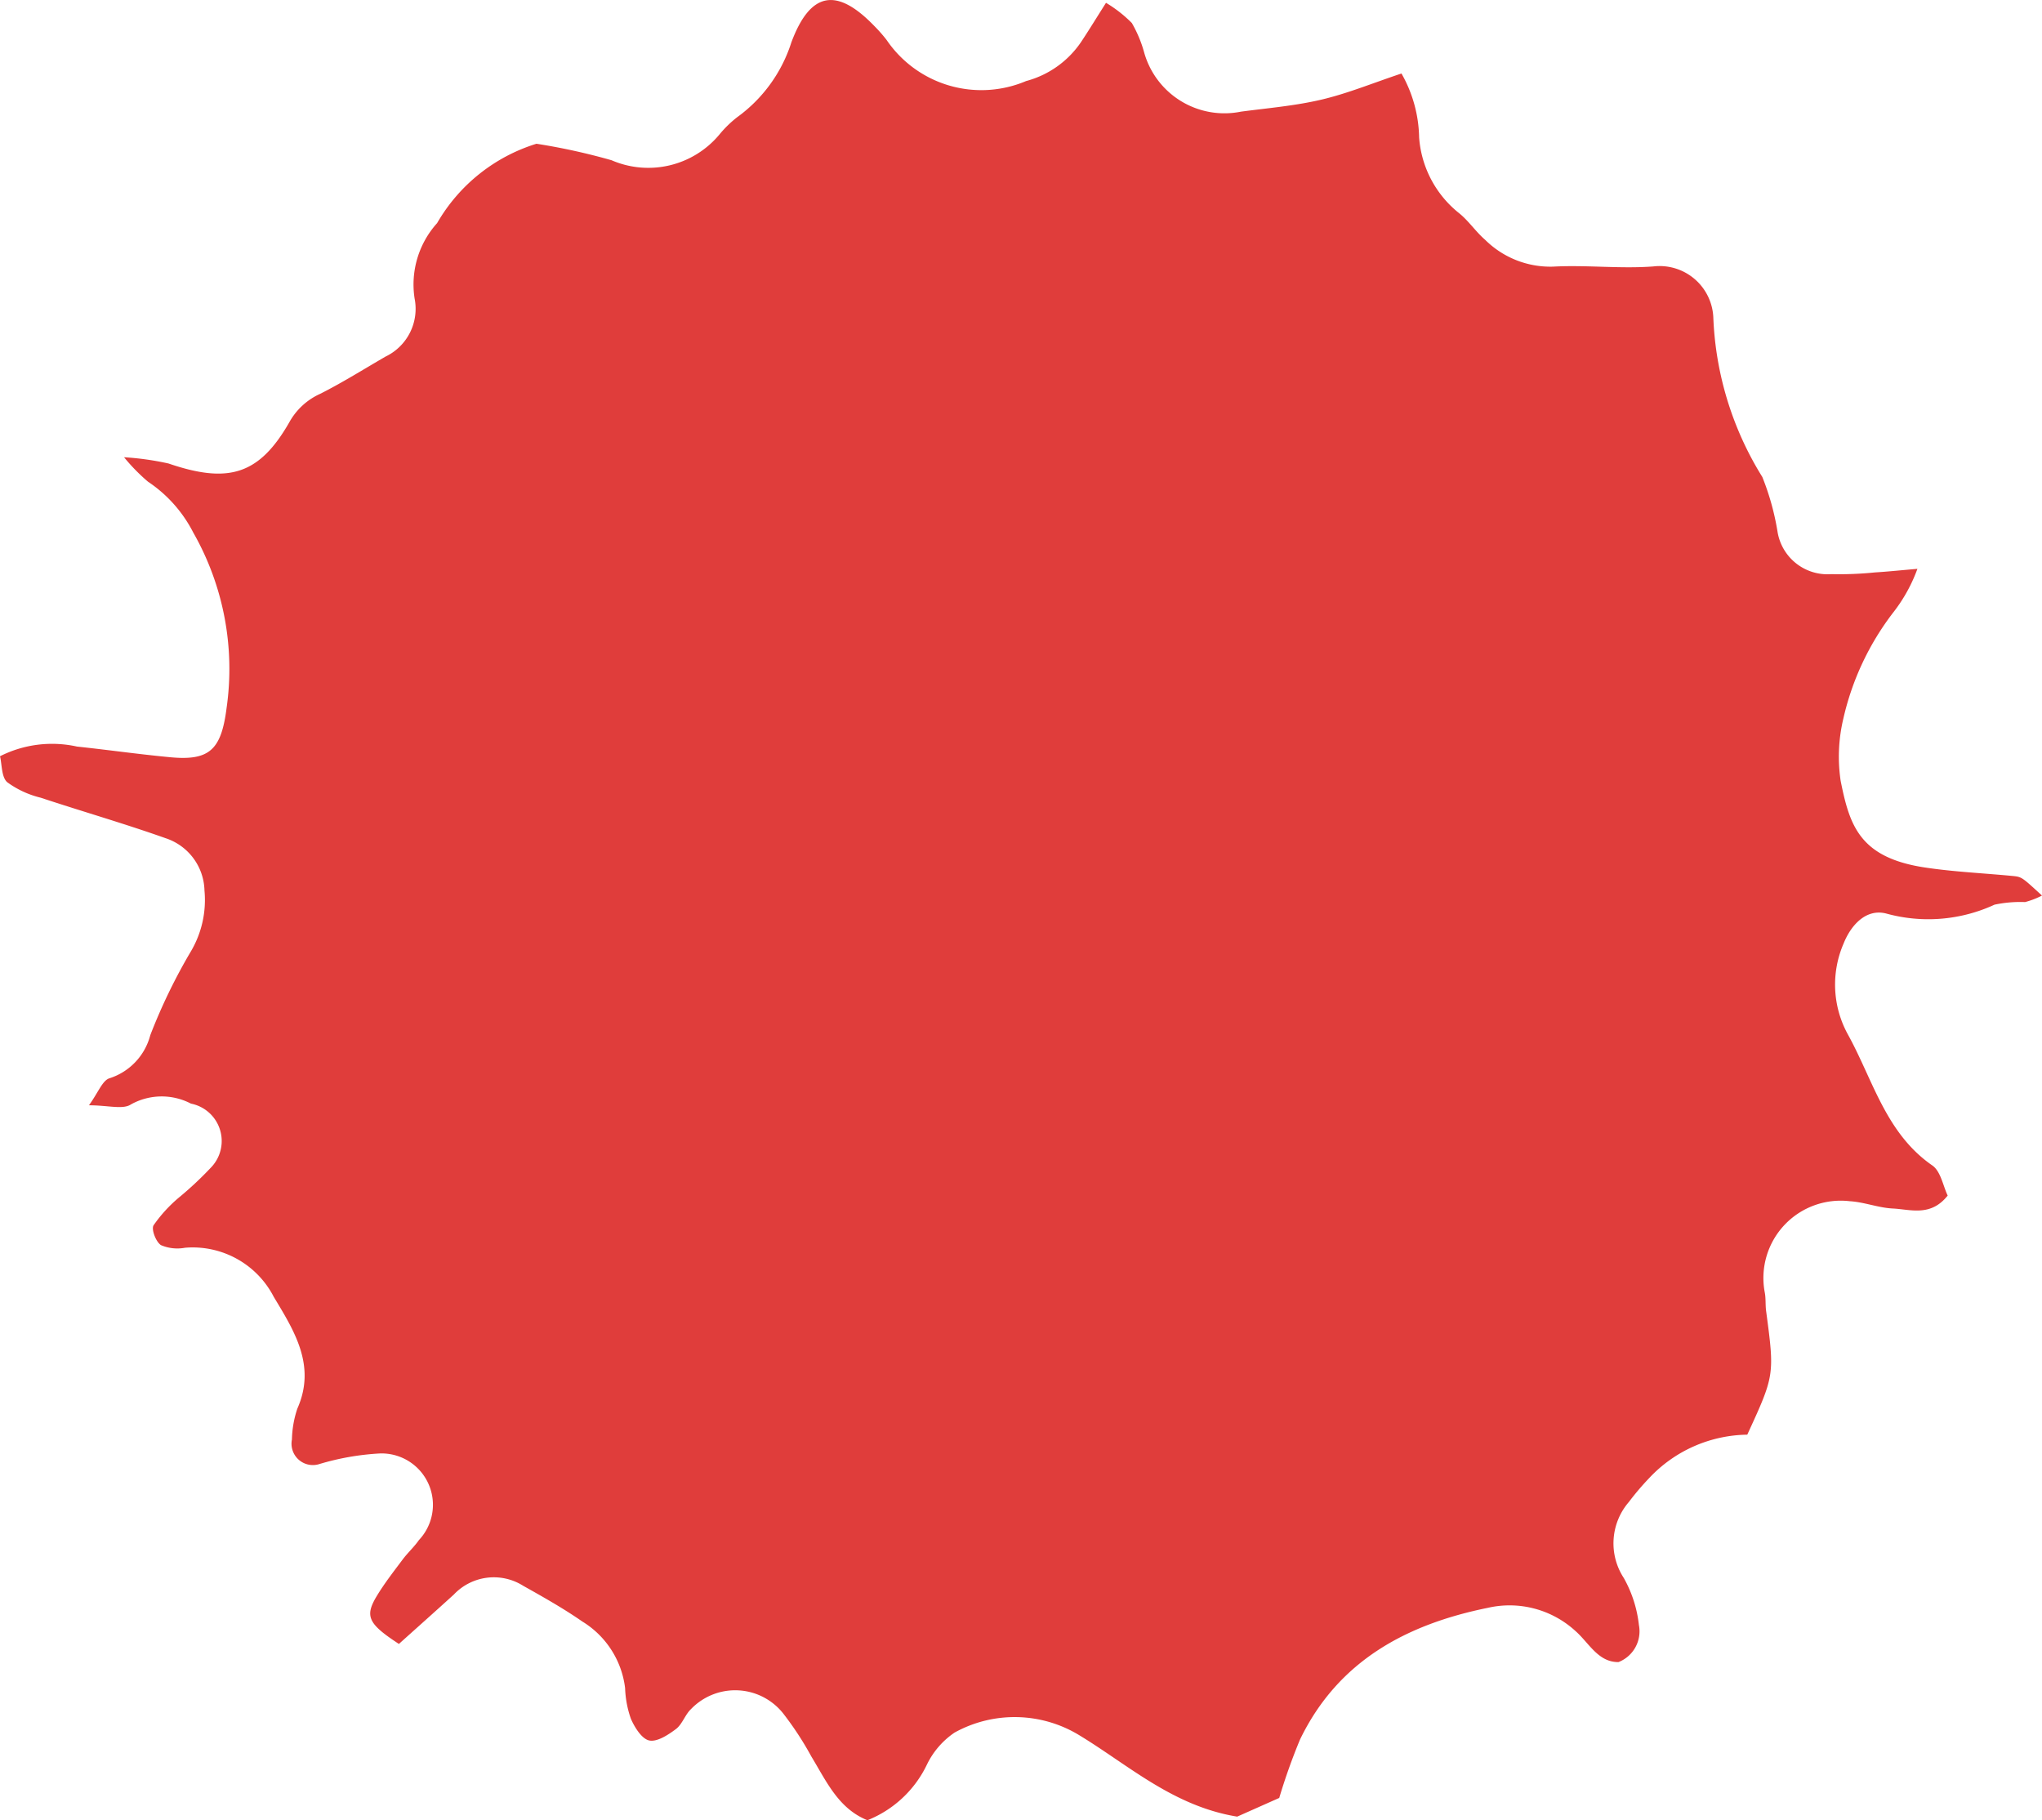 <svg xmlns="http://www.w3.org/2000/svg" viewBox="0 0 65.15 58.071"><defs><style>.a{fill:#e03d3b;fill-rule:evenodd;}</style></defs><path class="a" d="M35.287.09a4.145,4.145,0,0,1,.824.644,3.965,3.965,0,0,1,.387.917A2.66,2.66,0,0,0,39.592,3.562c.859-.114,1.73-.186,2.57-.384.833-.196,1.634-.527,2.552-.833a4.264,4.264,0,0,1,.563,2.036A3.399,3.399,0,0,0,46.544,6.794c.31.246.537.595.838.855a2.953,2.953,0,0,0,2.17.857c1.062-.058,2.136.074,3.195-.006A1.715,1.715,0,0,1,54.663,10.115a10.395,10.395,0,0,0,1.564,5.102,8.224,8.224,0,0,1,.483,1.733,1.615,1.615,0,0,0,1.719,1.366,11.248,11.248,0,0,0,1.395-.055c.392-.024.783-.065,1.351-.114a5.056,5.056,0,0,1-.757,1.374A8.708,8.708,0,0,0,58.812,22.925a5.234,5.234,0,0,0-.086,1.986c.285,1.422.601,2.449,2.69,2.764.924.139,1.862.18,2.793.27.299.029.298.037.941.625a2.643,2.643,0,0,1-.54.208,3.959,3.959,0,0,0-.975.083,5.041,5.041,0,0,1-3.453.283c-.636-.166-1.124.357-1.364.961a3.296,3.296,0,0,0,.146,2.909c.797,1.447,1.204,3.141,2.686,4.166.271.187.345.66.491.961-.543.683-1.18.441-1.752.413-.461-.023-.913-.206-1.374-.233a2.467,2.467,0,0,0-2.713,2.896c.041.194.019.401.045.599.273,2.051.274,2.051-.6,3.953a4.364,4.364,0,0,0-3.126,1.381,8.477,8.477,0,0,0-.65.764,2.019,2.019,0,0,0-.164,2.427,3.939,3.939,0,0,1,.482,1.499,1.053,1.053,0,0,1-.651,1.184c-.652.007-.944-.617-1.376-.994a3.11,3.11,0,0,0-2.788-.738c-2.598.527-4.783,1.691-5.997,4.203a19.145,19.145,0,0,0-.663,1.863c-.364.162-.9.4-1.341.596-2.041-.333-3.462-1.64-5.034-2.594a3.964,3.964,0,0,0-3.982-.088,2.599,2.599,0,0,0-.885,1.025,3.564,3.564,0,0,1-1.897,1.772c-.926-.372-1.309-1.243-1.787-2.03a10.19,10.19,0,0,0-.864-1.329,1.955,1.955,0,0,0-2.979-.185c-.19.18-.276.482-.479.635-.248.186-.6.417-.851.365-.238-.05-.465-.415-.586-.691a3.265,3.265,0,0,1-.185-.978,2.893,2.893,0,0,0-1.363-2.125c-.603-.419-1.248-.782-1.89-1.142a1.755,1.755,0,0,0-2.21.279c-.588.535-1.182,1.063-1.754,1.577-.993-.65-1.1-.886-.692-1.552.244-.399.534-.771.815-1.146.161-.214.364-.397.516-.616a1.639,1.639,0,0,0-1.241-2.763A8.26,8.26,0,0,0,10.177,46.71a.681.681,0,0,1-.863-.786,3.304,3.304,0,0,1,.173-.987c.614-1.381-.114-2.5-.755-3.569A2.909,2.909,0,0,0,5.901,39.806a1.328,1.328,0,0,1-.766-.084c-.16-.103-.313-.502-.236-.632a4.544,4.544,0,0,1,.801-.879,11.074,11.074,0,0,0,1.022-.955,1.216,1.216,0,0,0-.629-2.048,2.016,2.016,0,0,0-1.915.025c-.258.172-.726.028-1.34.028.299-.412.427-.788.652-.861a1.962,1.962,0,0,0,1.305-1.376,17.997,17.997,0,0,1,1.306-2.691A3.225,3.225,0,0,0,6.524,28.411a1.803,1.803,0,0,0-1.244-1.672c-1.316-.467-2.66-.853-3.986-1.292A2.996,2.996,0,0,1,.229,24.953C.044,24.787.065,24.391,0,24.126a3.68,3.68,0,0,1,2.457-.309c.996.106,1.988.248,2.984.341,1.244.116,1.618-.241,1.787-1.563A8.788,8.788,0,0,0,6.164,16.986a4.293,4.293,0,0,0-1.442-1.619,6.005,6.005,0,0,1-.764-.78,9.121,9.121,0,0,1,1.417.199c1.907.652,2.894.367,3.857-1.317a2.12,2.12,0,0,1,.983-.905c.714-.36,1.394-.788,2.087-1.189a1.689,1.689,0,0,0,.926-1.851A2.923,2.923,0,0,1,13.946,7.118,5.548,5.548,0,0,1,17.116,4.586a19.983,19.983,0,0,1,2.396.526,2.954,2.954,0,0,0,3.439-.818,3.538,3.538,0,0,1,.574-.559,4.708,4.708,0,0,0,1.724-2.385c.608-1.627,1.451-1.756,2.639-.528a4.811,4.811,0,0,1,.398.451,3.656,3.656,0,0,0,4.451,1.313,3.072,3.072,0,0,0,1.748-1.236C34.739.969,34.977.578,35.287.09Z"/></svg>